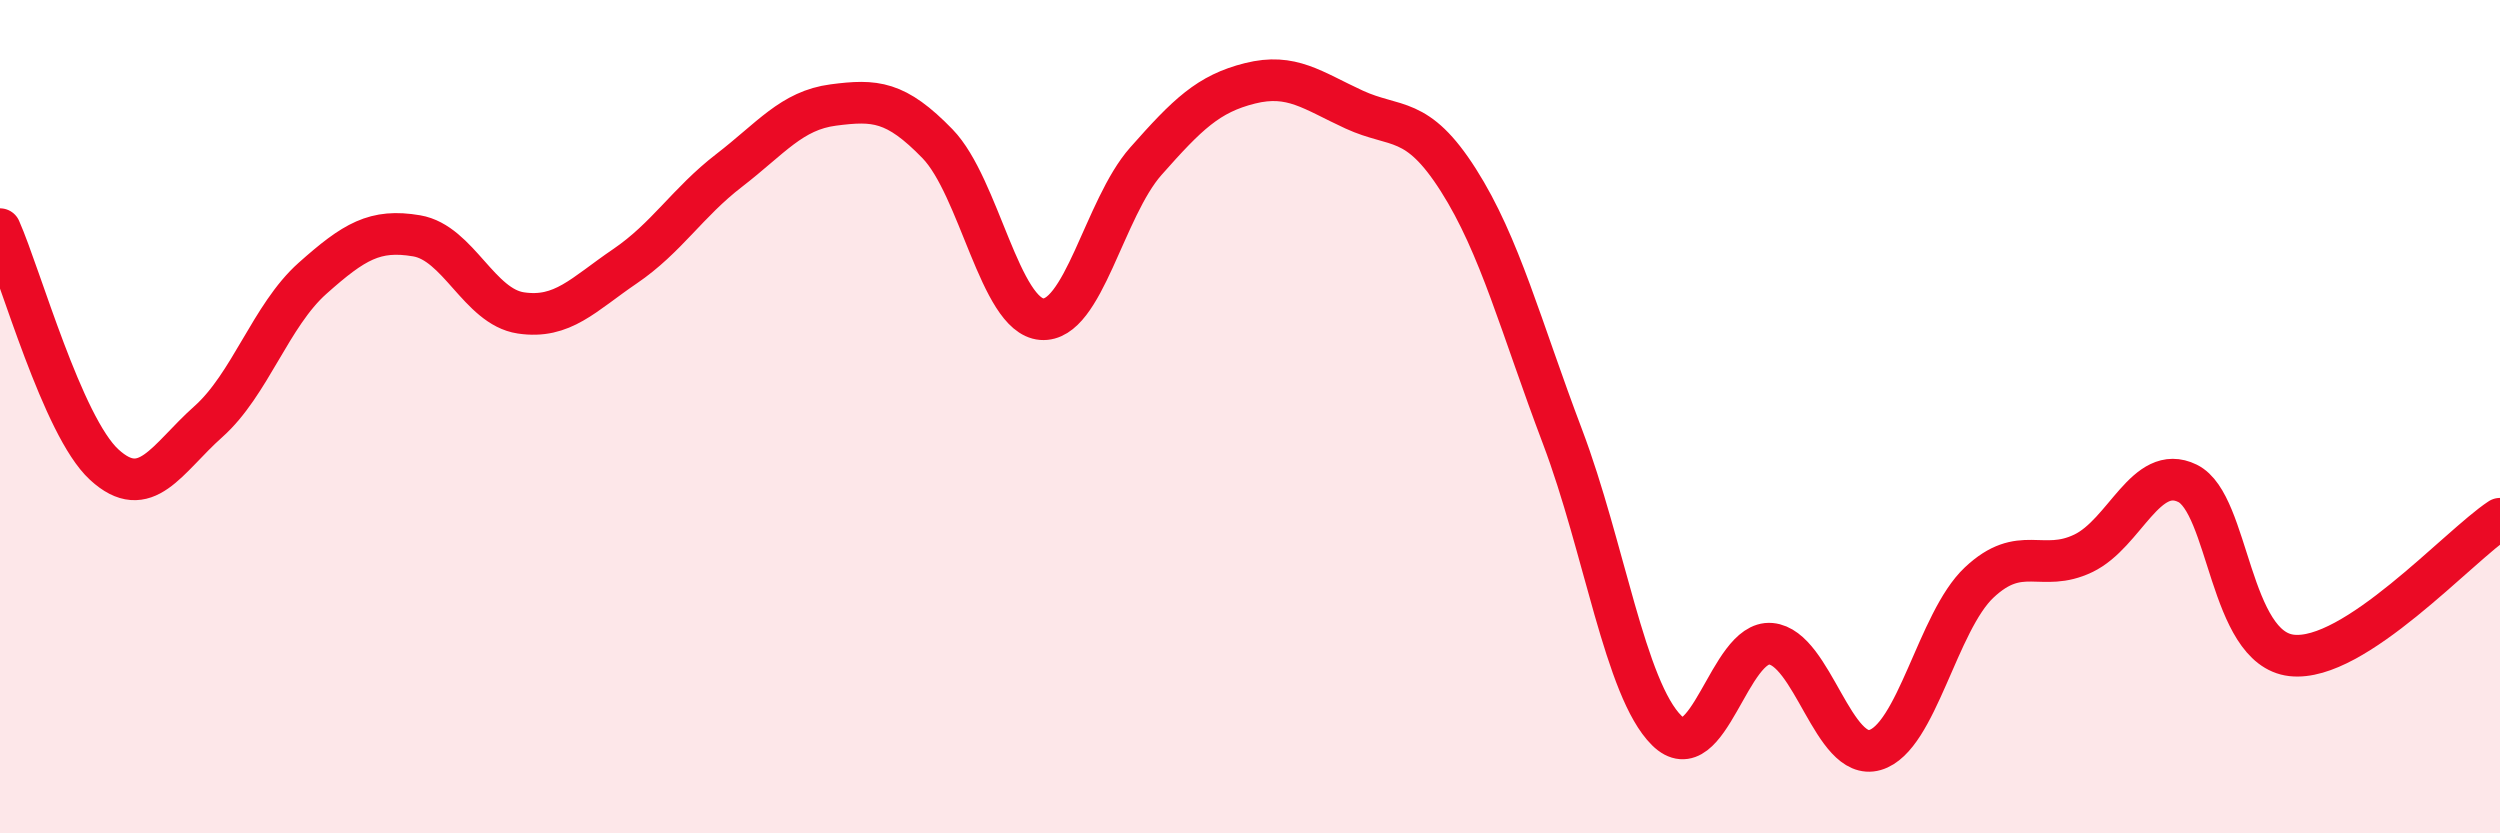 
    <svg width="60" height="20" viewBox="0 0 60 20" xmlns="http://www.w3.org/2000/svg">
      <path
        d="M 0,5.5 C 0.5,6.63 1.5,10.23 2.5,11.15 C 3.5,12.07 4,11.01 5,10.12 C 6,9.23 6.5,7.57 7.5,6.68 C 8.5,5.79 9,5.49 10,5.66 C 11,5.83 11.5,7.36 12.5,7.51 C 13.5,7.66 14,7.07 15,6.39 C 16,5.71 16.5,4.86 17.5,4.09 C 18.5,3.32 19,2.65 20,2.52 C 21,2.39 21.5,2.42 22.5,3.45 C 23.5,4.48 24,7.58 25,7.66 C 26,7.74 26.5,5 27.5,3.87 C 28.5,2.74 29,2.25 30,2 C 31,1.75 31.5,2.17 32.5,2.63 C 33.5,3.09 34,2.75 35,4.32 C 36,5.89 36.5,7.84 37.5,10.48 C 38.5,13.12 39,16.54 40,17.53 C 41,18.52 41.5,15.36 42.5,15.45 C 43.5,15.54 44,18.29 45,18 C 46,17.71 46.5,14.92 47.5,13.98 C 48.5,13.04 49,13.76 50,13.28 C 51,12.8 51.5,11.11 52.5,11.6 C 53.5,12.09 53.5,15.56 55,15.73 C 56.5,15.9 59,13.11 60,12.45L60 20L0 20Z"
        fill="#EB0A25"
        opacity="0.1"
        stroke-linecap="round"
        stroke-linejoin="round"
      />
      <path
        d="M 0,5.5 C 0.5,6.63 1.5,10.23 2.5,11.15 C 3.5,12.07 4,11.01 5,10.12 C 6,9.23 6.5,7.57 7.5,6.68 C 8.5,5.79 9,5.49 10,5.66 C 11,5.83 11.5,7.36 12.5,7.51 C 13.5,7.66 14,7.07 15,6.39 C 16,5.71 16.5,4.86 17.5,4.09 C 18.5,3.32 19,2.65 20,2.52 C 21,2.39 21.5,2.42 22.5,3.45 C 23.5,4.48 24,7.58 25,7.66 C 26,7.74 26.5,5 27.5,3.87 C 28.5,2.74 29,2.25 30,2 C 31,1.75 31.5,2.17 32.5,2.63 C 33.5,3.09 34,2.75 35,4.32 C 36,5.89 36.5,7.84 37.5,10.48 C 38.5,13.12 39,16.54 40,17.53 C 41,18.52 41.5,15.36 42.5,15.45 C 43.5,15.54 44,18.29 45,18 C 46,17.71 46.5,14.92 47.5,13.98 C 48.5,13.04 49,13.76 50,13.28 C 51,12.8 51.5,11.11 52.5,11.6 C 53.5,12.09 53.5,15.56 55,15.73 C 56.5,15.9 59,13.11 60,12.45"
        stroke="#EB0A25"
        stroke-width="1"
        fill="none"
        stroke-linecap="round"
        stroke-linejoin="round"
      />
    </svg>
  